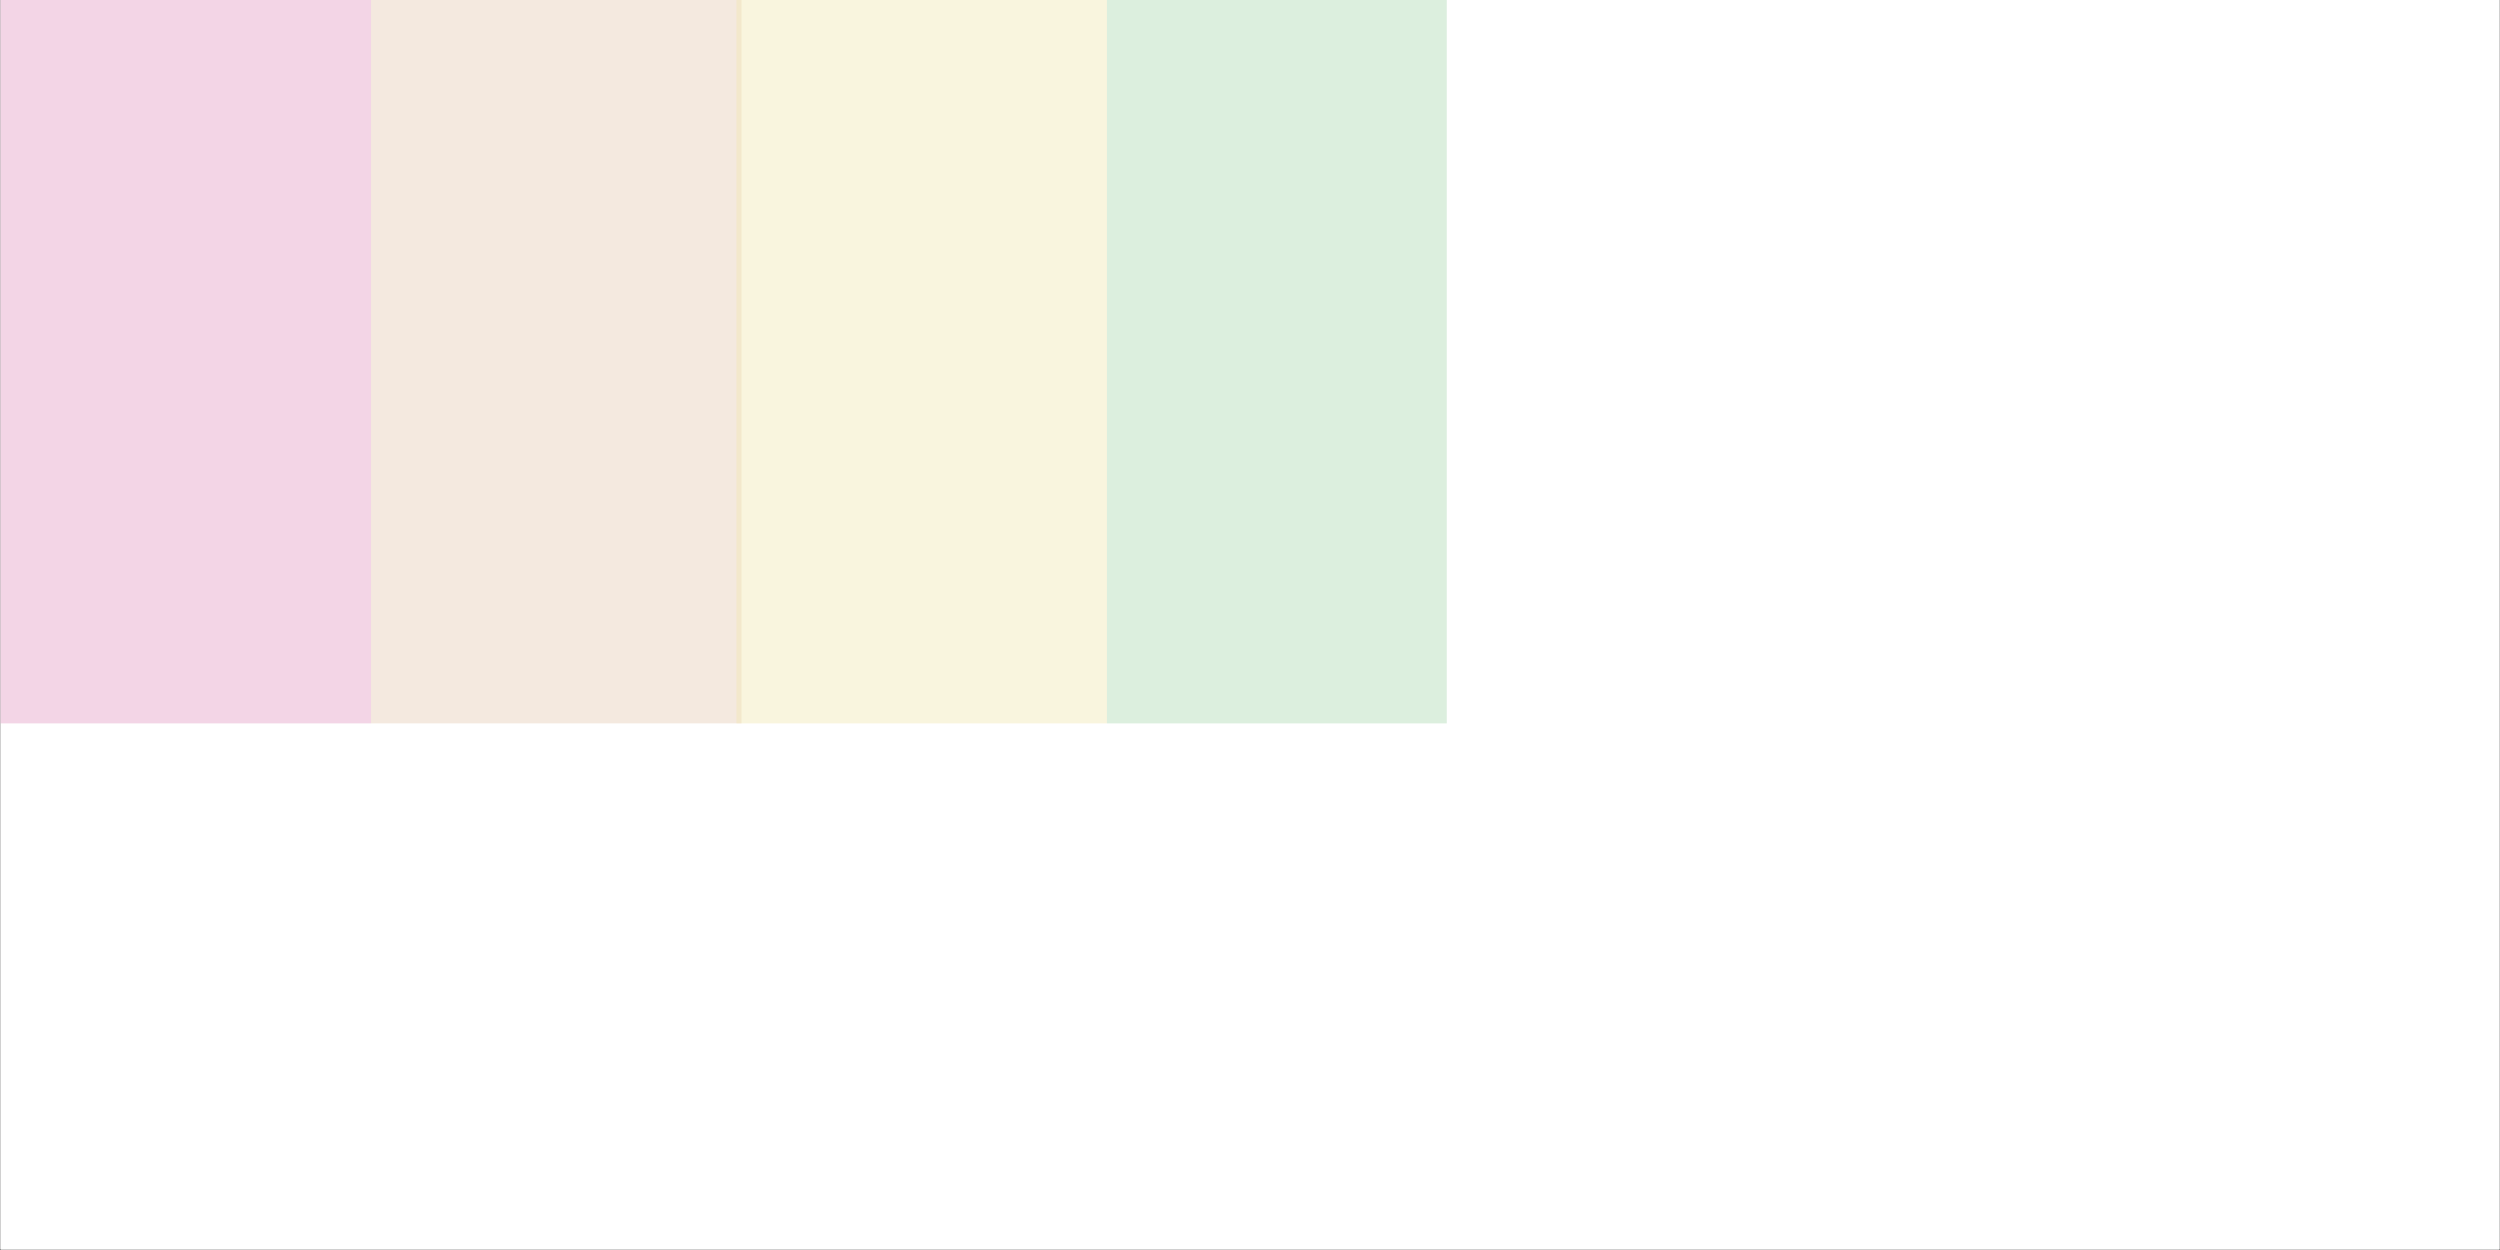 <svg version="1.0" preserveAspectRatio="xMidYMid meet" height="3456" viewBox="0 0 5184 2592" zoomAndPan="magnify" width="6912" xmlns:xlink="http://www.w3.org/1999/xlink" xmlns="http://www.w3.org/2000/svg"><rect x="0" y="0" width="5184" height="2592" fill="#333333" stroke="none"/><defs><filter id="472d51195b" height="100%" width="100%" y="0%" x="0%"><feColorMatrix color-interpolation-filters="sRGB" values="0 0 0 0 1 0 0 0 0 1 0 0 0 0 1 0 0 0 1 0"></feColorMatrix></filter><mask id="bfc48e0fbc"><g filter="url(#472d51195b)"><rect fill-opacity="0.43" height="3110.4" y="-259.2" fill="#000000" width="6220.8" x="-518.4"></rect></g></mask><clipPath id="95ddbf5a5c"><path clip-rule="nonzero" d="M 0.695 0 L 769.016 0 L 769.016 2591 L 0.695 2591 Z M 0.695 0"></path></clipPath><clipPath id="8e98397912"><path clip-rule="nonzero" d="M 28.434 -1937.004 L 741.277 -1937.004 C 756.598 -1937.004 769.016 -1924.586 769.016 -1909.266 L 769.016 6498.227 C 769.016 6513.547 756.598 6525.969 741.277 6525.969 L 28.434 6525.969 C 13.113 6525.969 0.695 6513.547 0.695 6498.227 L 0.695 -1909.266 C 0.695 -1924.586 13.113 -1937.004 28.434 -1937.004 Z M 28.434 -1937.004"></path></clipPath><clipPath id="62d8624ce4"><path clip-rule="nonzero" d="M 0.695 0 L 769.016 0 L 769.016 2591 L 0.695 2591 Z M 0.695 0"></path></clipPath><clipPath id="ff3c048f54"><path clip-rule="nonzero" d="M 28.434 -1937.004 L 741.277 -1937.004 C 756.598 -1937.004 769.016 -1924.586 769.016 -1909.266 L 769.016 6498.227 C 769.016 6513.547 756.598 6525.969 741.277 6525.969 L 28.434 6525.969 C 13.113 6525.969 0.695 6513.547 0.695 6498.227 L 0.695 -1909.266 C 0.695 -1924.586 13.113 -1937.004 28.434 -1937.004 Z M 28.434 -1937.004"></path></clipPath><clipPath id="42e03243ec"><rect height="2591" y="0" width="770" x="0"></rect></clipPath><clipPath id="e0f9b48ee1"><rect height="2591" y="0" width="770" x="0"></rect></clipPath><mask id="99bd00319b"><g filter="url(#472d51195b)"><rect fill-opacity="0.43" height="3110.4" y="-259.2" fill="#000000" width="6220.8" x="-518.4"></rect></g></mask><clipPath id="5df1d14b4c"><path clip-rule="nonzero" d="M 0 0 L 768.32 0 L 768.32 2591 L 0 2591 Z M 0 0"></path></clipPath><clipPath id="1ab7d006e2"><path clip-rule="nonzero" d="M 27.738 -1811.359 L 740.582 -1811.359 C 755.902 -1811.359 768.32 -1798.938 768.32 -1783.617 L 768.32 6623.875 C 768.32 6639.195 755.902 6651.613 740.582 6651.613 L 27.738 6651.613 C 12.418 6651.613 0 6639.195 0 6623.875 L 0 -1783.617 C 0 -1798.938 12.418 -1811.359 27.738 -1811.359 Z M 27.738 -1811.359"></path></clipPath><clipPath id="d1d6e8491a"><path clip-rule="nonzero" d="M 0 0 L 768.32 0 L 768.32 2591 L 0 2591 Z M 0 0"></path></clipPath><clipPath id="fd1f45d5c5"><path clip-rule="nonzero" d="M 27.738 -1811.359 L 740.582 -1811.359 C 755.902 -1811.359 768.32 -1798.938 768.32 -1783.617 L 768.32 6623.875 C 768.32 6639.195 755.902 6651.613 740.582 6651.613 L 27.738 6651.613 C 12.418 6651.613 0 6639.195 0 6623.875 L 0 -1783.617 C 0 -1798.938 12.418 -1811.359 27.738 -1811.359 Z M 27.738 -1811.359"></path></clipPath><clipPath id="00b85e0426"><rect height="2591" y="0" width="769" x="0"></rect></clipPath><clipPath id="900b6d68d4"><rect height="2591" y="0" width="769" x="0"></rect></clipPath><mask id="3fc493db9d"><g filter="url(#472d51195b)"><rect fill-opacity="0.43" height="3110.4" y="-259.2" fill="#000000" width="6220.8" x="-518.4"></rect></g></mask><clipPath id="b202f3cb9f"><path clip-rule="nonzero" d="M 0.32 0 L 768.641 0 L 768.641 2591 L 0.32 2591 Z M 0.32 0"></path></clipPath><clipPath id="028c022ede"><path clip-rule="nonzero" d="M 28.059 -1794.828 L 740.902 -1794.828 C 756.223 -1794.828 768.641 -1782.406 768.641 -1767.086 L 768.641 6640.406 C 768.641 6655.727 756.223 6668.145 740.902 6668.145 L 28.059 6668.145 C 12.738 6668.145 0.32 6655.727 0.32 6640.406 L 0.32 -1767.086 C 0.32 -1782.406 12.738 -1794.828 28.059 -1794.828 Z M 28.059 -1794.828"></path></clipPath><clipPath id="1db3958caf"><path clip-rule="nonzero" d="M 0.32 0 L 768.641 0 L 768.641 2591 L 0.32 2591 Z M 0.32 0"></path></clipPath><clipPath id="e10853ae9a"><path clip-rule="nonzero" d="M 28.059 -1794.828 L 740.902 -1794.828 C 756.223 -1794.828 768.641 -1782.406 768.641 -1767.086 L 768.641 6640.406 C 768.641 6655.727 756.223 6668.145 740.902 6668.145 L 28.059 6668.145 C 12.738 6668.145 0.32 6655.727 0.32 6640.406 L 0.32 -1767.086 C 0.32 -1782.406 12.738 -1794.828 28.059 -1794.828 Z M 28.059 -1794.828"></path></clipPath><clipPath id="113fa1e9a6"><rect height="2591" y="0" width="769" x="0"></rect></clipPath><clipPath id="ffb564b767"><rect height="2591" y="0" width="769" x="0"></rect></clipPath><mask id="57d6d61ce6"><g filter="url(#472d51195b)"><rect fill-opacity="0.43" height="3110.4" y="-259.2" fill="#000000" width="6220.8" x="-518.4"></rect></g></mask><clipPath id="04cbe4f1e1"><path clip-rule="nonzero" d="M 0.934 0 L 594 0 L 594 2591 L 0.934 2591 Z M 0.934 0"></path></clipPath><clipPath id="57f74c98e0"><path clip-rule="nonzero" d="M 28.676 -1937.004 L 755.121 -1937.004 C 770.438 -1937.004 782.859 -1924.586 782.859 -1909.266 L 782.859 6498.227 C 782.859 6513.547 770.438 6525.969 755.121 6525.969 L 28.676 6525.969 C 13.355 6525.969 0.934 6513.547 0.934 6498.227 L 0.934 -1909.266 C 0.934 -1924.586 13.355 -1937.004 28.676 -1937.004 Z M 28.676 -1937.004"></path></clipPath><clipPath id="685f5678ed"><path clip-rule="nonzero" d="M 0.934 0 L 594 0 L 594 2591 L 0.934 2591 Z M 0.934 0"></path></clipPath><clipPath id="45b46cca76"><path clip-rule="nonzero" d="M 28.676 -1937.004 L 755.121 -1937.004 C 770.438 -1937.004 782.859 -1924.586 782.859 -1909.266 L 782.859 6498.227 C 782.859 6513.547 770.438 6525.969 755.121 6525.969 L 28.676 6525.969 C 13.355 6525.969 0.934 6513.547 0.934 6498.227 L 0.934 -1909.266 C 0.934 -1924.586 13.355 -1937.004 28.676 -1937.004 Z M 28.676 -1937.004"></path></clipPath><clipPath id="46bb9424fe"><rect height="2591" y="0" width="594" x="0"></rect></clipPath><clipPath id="e61d6fb489"><rect height="2591" y="0" width="594" x="0"></rect></clipPath><mask id="b5397d7dd9"><g filter="url(#472d51195b)"><rect fill-opacity="0.43" height="3110.4" y="-259.2" fill="#000000" width="6220.8" x="-518.4"></rect></g></mask><clipPath id="99077e3d3a"><path clip-rule="nonzero" d="M 0.055 0 L 768.375 0 L 768.375 2591 L 0.055 2591 Z M 0.055 0"></path></clipPath><clipPath id="ce2b00c869"><path clip-rule="nonzero" d="M 27.793 -1937.004 L 740.633 -1937.004 C 755.953 -1937.004 768.375 -1924.586 768.375 -1909.266 L 768.375 6498.227 C 768.375 6513.547 755.953 6525.969 740.633 6525.969 L 27.793 6525.969 C 12.473 6525.969 0.055 6513.547 0.055 6498.227 L 0.055 -1909.266 C 0.055 -1924.586 12.473 -1937.004 27.793 -1937.004 Z M 27.793 -1937.004"></path></clipPath><clipPath id="165cba9b3c"><path clip-rule="nonzero" d="M 0.055 0 L 768.375 0 L 768.375 2591 L 0.055 2591 Z M 0.055 0"></path></clipPath><clipPath id="e19968b73c"><path clip-rule="nonzero" d="M 27.793 -1937.004 L 740.633 -1937.004 C 755.953 -1937.004 768.375 -1924.586 768.375 -1909.266 L 768.375 6498.227 C 768.375 6513.547 755.953 6525.969 740.633 6525.969 L 27.793 6525.969 C 12.473 6525.969 0.055 6513.547 0.055 6498.227 L 0.055 -1909.266 C 0.055 -1924.586 12.473 -1937.004 27.793 -1937.004 Z M 27.793 -1937.004"></path></clipPath><clipPath id="33e958169b"><rect height="2591" y="0" width="769" x="0"></rect></clipPath><clipPath id="a863a60fea"><rect height="2591" y="0" width="769" x="0"></rect></clipPath><mask id="12700bf662"><g filter="url(#472d51195b)"><rect fill-opacity="0.43" height="3110.4" y="-259.2" fill="#000000" width="6220.8" x="-518.4"></rect></g></mask><clipPath id="e601a475ff"><path clip-rule="nonzero" d="M 1.016 0 L 769.336 0 L 769.336 2591 L 1.016 2591 Z M 1.016 0"></path></clipPath><clipPath id="3f66dd7d8f"><path clip-rule="nonzero" d="M 28.754 -1937.004 L 741.598 -1937.004 C 756.918 -1937.004 769.336 -1924.586 769.336 -1909.266 L 769.336 6498.227 C 769.336 6513.547 756.918 6525.969 741.598 6525.969 L 28.754 6525.969 C 13.434 6525.969 1.016 6513.547 1.016 6498.227 L 1.016 -1909.266 C 1.016 -1924.586 13.434 -1937.004 28.754 -1937.004 Z M 28.754 -1937.004"></path></clipPath><clipPath id="11231c7fac"><path clip-rule="nonzero" d="M 0.016 0 L 768.336 0 L 768.336 2591 L 0.016 2591 Z M 0.016 0"></path></clipPath><clipPath id="91bc32f455"><path clip-rule="nonzero" d="M 27.754 -1937.004 L 740.598 -1937.004 C 755.918 -1937.004 768.336 -1924.586 768.336 -1909.266 L 768.336 6498.227 C 768.336 6513.547 755.918 6525.969 740.598 6525.969 L 27.754 6525.969 C 12.434 6525.969 0.016 6513.547 0.016 6498.227 L 0.016 -1909.266 C 0.016 -1924.586 12.434 -1937.004 27.754 -1937.004 Z M 27.754 -1937.004"></path></clipPath><clipPath id="03198bb1fb"><rect height="2591" y="0" width="769" x="0"></rect></clipPath><clipPath id="0ec2f66e77"><rect height="2591" y="0" width="770" x="0"></rect></clipPath><mask id="0f88e7c2b7"><g filter="url(#472d51195b)"><rect fill-opacity="0.43" height="3110.4" y="-259.2" fill="#000000" width="6220.8" x="-518.4"></rect></g></mask><clipPath id="236b4decc7"><path clip-rule="nonzero" d="M 0.375 0 L 768.695 0 L 768.695 2591 L 0.375 2591 Z M 0.375 0"></path></clipPath><clipPath id="e0a5a3dfd5"><path clip-rule="nonzero" d="M 28.113 -2029.523 L 740.953 -2029.523 C 756.273 -2029.523 768.695 -2017.102 768.695 -2001.781 L 768.695 6405.711 C 768.695 6421.031 756.273 6433.449 740.953 6433.449 L 28.113 6433.449 C 12.793 6433.449 0.375 6421.031 0.375 6405.711 L 0.375 -2001.781 C 0.375 -2017.102 12.793 -2029.523 28.113 -2029.523 Z M 28.113 -2029.523"></path></clipPath><clipPath id="5149520dcd"><path clip-rule="nonzero" d="M 0.375 0 L 768.695 0 L 768.695 2591 L 0.375 2591 Z M 0.375 0"></path></clipPath><clipPath id="535e55f4dc"><path clip-rule="nonzero" d="M 28.113 -2029.523 L 740.953 -2029.523 C 756.273 -2029.523 768.695 -2017.102 768.695 -2001.781 L 768.695 6405.711 C 768.695 6421.031 756.273 6433.449 740.953 6433.449 L 28.113 6433.449 C 12.793 6433.449 0.375 6421.031 0.375 6405.711 L 0.375 -2001.781 C 0.375 -2017.102 12.793 -2029.523 28.113 -2029.523 Z M 28.113 -2029.523"></path></clipPath><clipPath id="f86f251506"><rect height="2591" y="0" width="769" x="0"></rect></clipPath><clipPath id="9ad2fac053"><rect height="2591" y="0" width="769" x="0"></rect></clipPath></defs><path fill-rule="nonzero" fill-opacity="1" d="M 1 0 L 5183 0 L 5183 2591 L 1 2591 Z M 1 0" fill="#ffffff"></path><path fill-rule="nonzero" fill-opacity="1" d="M 1 0 L 5183 0 L 5183 2591 L 1 2591 Z M 1 0" fill="#ffffff"></path><g mask="url(#bfc48e0fbc)"><g transform="matrix(1, 0, 0, 1, 3063, -0)"><g clip-path="url(#e0f9b48ee1)"><g clip-path="url(#95ddbf5a5c)"><g clip-path="url(#8e98397912)"><g transform="matrix(1, 0, 0, 1, 0, -0)"><g clip-path="url(#42e03243ec)"><g clip-path="url(#62d8624ce4)"><g clip-path="url(#ff3c048f54)"><path fill-rule="nonzero" fill-opacity="1" d="M 0.695 -1937.004 L 769.016 -1937.004 L 769.016 6526.531 L 0.695 6526.531 Z M 0.695 -1937.004" fill="#9dd9d7"></path></g></g></g></g></g></g></g></g></g><g mask="url(#99bd00319b)"><g transform="matrix(1, 0, 0, 1, 1, -0)"><g clip-path="url(#900b6d68d4)"><g clip-path="url(#5df1d14b4c)"><g clip-path="url(#1ab7d006e2)"><g transform="matrix(1, 0, 0, 1, 0, -0)"><g clip-path="url(#00b85e0426)"><g clip-path="url(#d1d6e8491a)"><g clip-path="url(#fd1f45d5c5)"><path fill-rule="nonzero" fill-opacity="1" d="M 0 -1811.359 L 768.32 -1811.359 L 768.32 6652.176 L 0 6652.176 Z M 0 -1811.359" fill="#e39ec5"></path></g></g></g></g></g></g></g></g></g><g mask="url(#3fc493db9d)"><g transform="matrix(1, 0, 0, 1, 769, -0)"><g clip-path="url(#ffb564b767)"><g clip-path="url(#b202f3cb9f)"><g clip-path="url(#028c022ede)"><g transform="matrix(1, 0, 0, 1, 0, -0)"><g clip-path="url(#113fa1e9a6)"><g clip-path="url(#1db3958caf)"><g clip-path="url(#e10853ae9a)"><path fill-rule="nonzero" fill-opacity="1" d="M 0.32 -1794.828 L 768.641 -1794.828 L 768.641 6668.707 L 0.32 6668.707 Z M 0.32 -1794.828" fill="#e6ccb4"></path></g></g></g></g></g></g></g></g></g><g mask="url(#57d6d61ce6)"><g transform="matrix(1, 0, 0, 1, 4589, -0)"><g clip-path="url(#e61d6fb489)"><g clip-path="url(#04cbe4f1e1)"><g clip-path="url(#57f74c98e0)"><g transform="matrix(1, 0, 0, 1, 0, -0)"><g clip-path="url(#46bb9424fe)"><g clip-path="url(#685f5678ed)"><g clip-path="url(#45b46cca76)"><path fill-rule="nonzero" fill-opacity="1" d="M 0.934 -1937.004 L 782.859 -1937.004 L 782.859 6526.703 L 0.934 6526.703 Z M 0.934 -1937.004" fill="#b7acd0"></path></g></g></g></g></g></g></g></g></g><g mask="url(#b5397d7dd9)"><g transform="matrix(1, 0, 0, 1, 1527, -0)"><g clip-path="url(#a863a60fea)"><g clip-path="url(#99077e3d3a)"><g clip-path="url(#ce2b00c869)"><g transform="matrix(1, 0, 0, 1, 0, -0)"><g clip-path="url(#33e958169b)"><g clip-path="url(#165cba9b3c)"><g clip-path="url(#e19968b73c)"><path fill-rule="nonzero" fill-opacity="1" d="M 0.055 -1937.004 L 768.375 -1937.004 L 768.375 6526.531 L 0.055 6526.531 Z M 0.055 -1937.004" fill="#f1e7b2"></path></g></g></g></g></g></g></g></g></g><g mask="url(#12700bf662)"><g transform="matrix(1, 0, 0, 1, 3831, -0)"><g clip-path="url(#0ec2f66e77)"><g clip-path="url(#e601a475ff)"><g clip-path="url(#3f66dd7d8f)"><g transform="matrix(1, 0, 0, 1, 1, -0)"><g clip-path="url(#03198bb1fb)"><g clip-path="url(#11231c7fac)"><g clip-path="url(#91bc32f455)"><path fill-rule="nonzero" fill-opacity="1" d="M 0.016 -1937.004 L 768.336 -1937.004 L 768.336 6526.531 L 0.016 6526.531 Z M 0.016 -1937.004" fill="#b9d9ec"></path></g></g></g></g></g></g></g></g></g><g mask="url(#0f88e7c2b7)"><g transform="matrix(1, 0, 0, 1, 2295, -0)"><g clip-path="url(#9ad2fac053)"><g clip-path="url(#236b4decc7)"><g clip-path="url(#e0a5a3dfd5)"><g transform="matrix(1, 0, 0, 1, 0, -0)"><g clip-path="url(#f86f251506)"><g clip-path="url(#5149520dcd)"><g clip-path="url(#535e55f4dc)"><path fill-rule="nonzero" fill-opacity="1" d="M 0.375 -2029.523 L 768.695 -2029.523 L 768.695 6434.012 L 0.375 6434.012 Z M 0.375 -2029.523" fill="#add9b3"></path></g></g></g></g></g></g></g></g></g></svg>